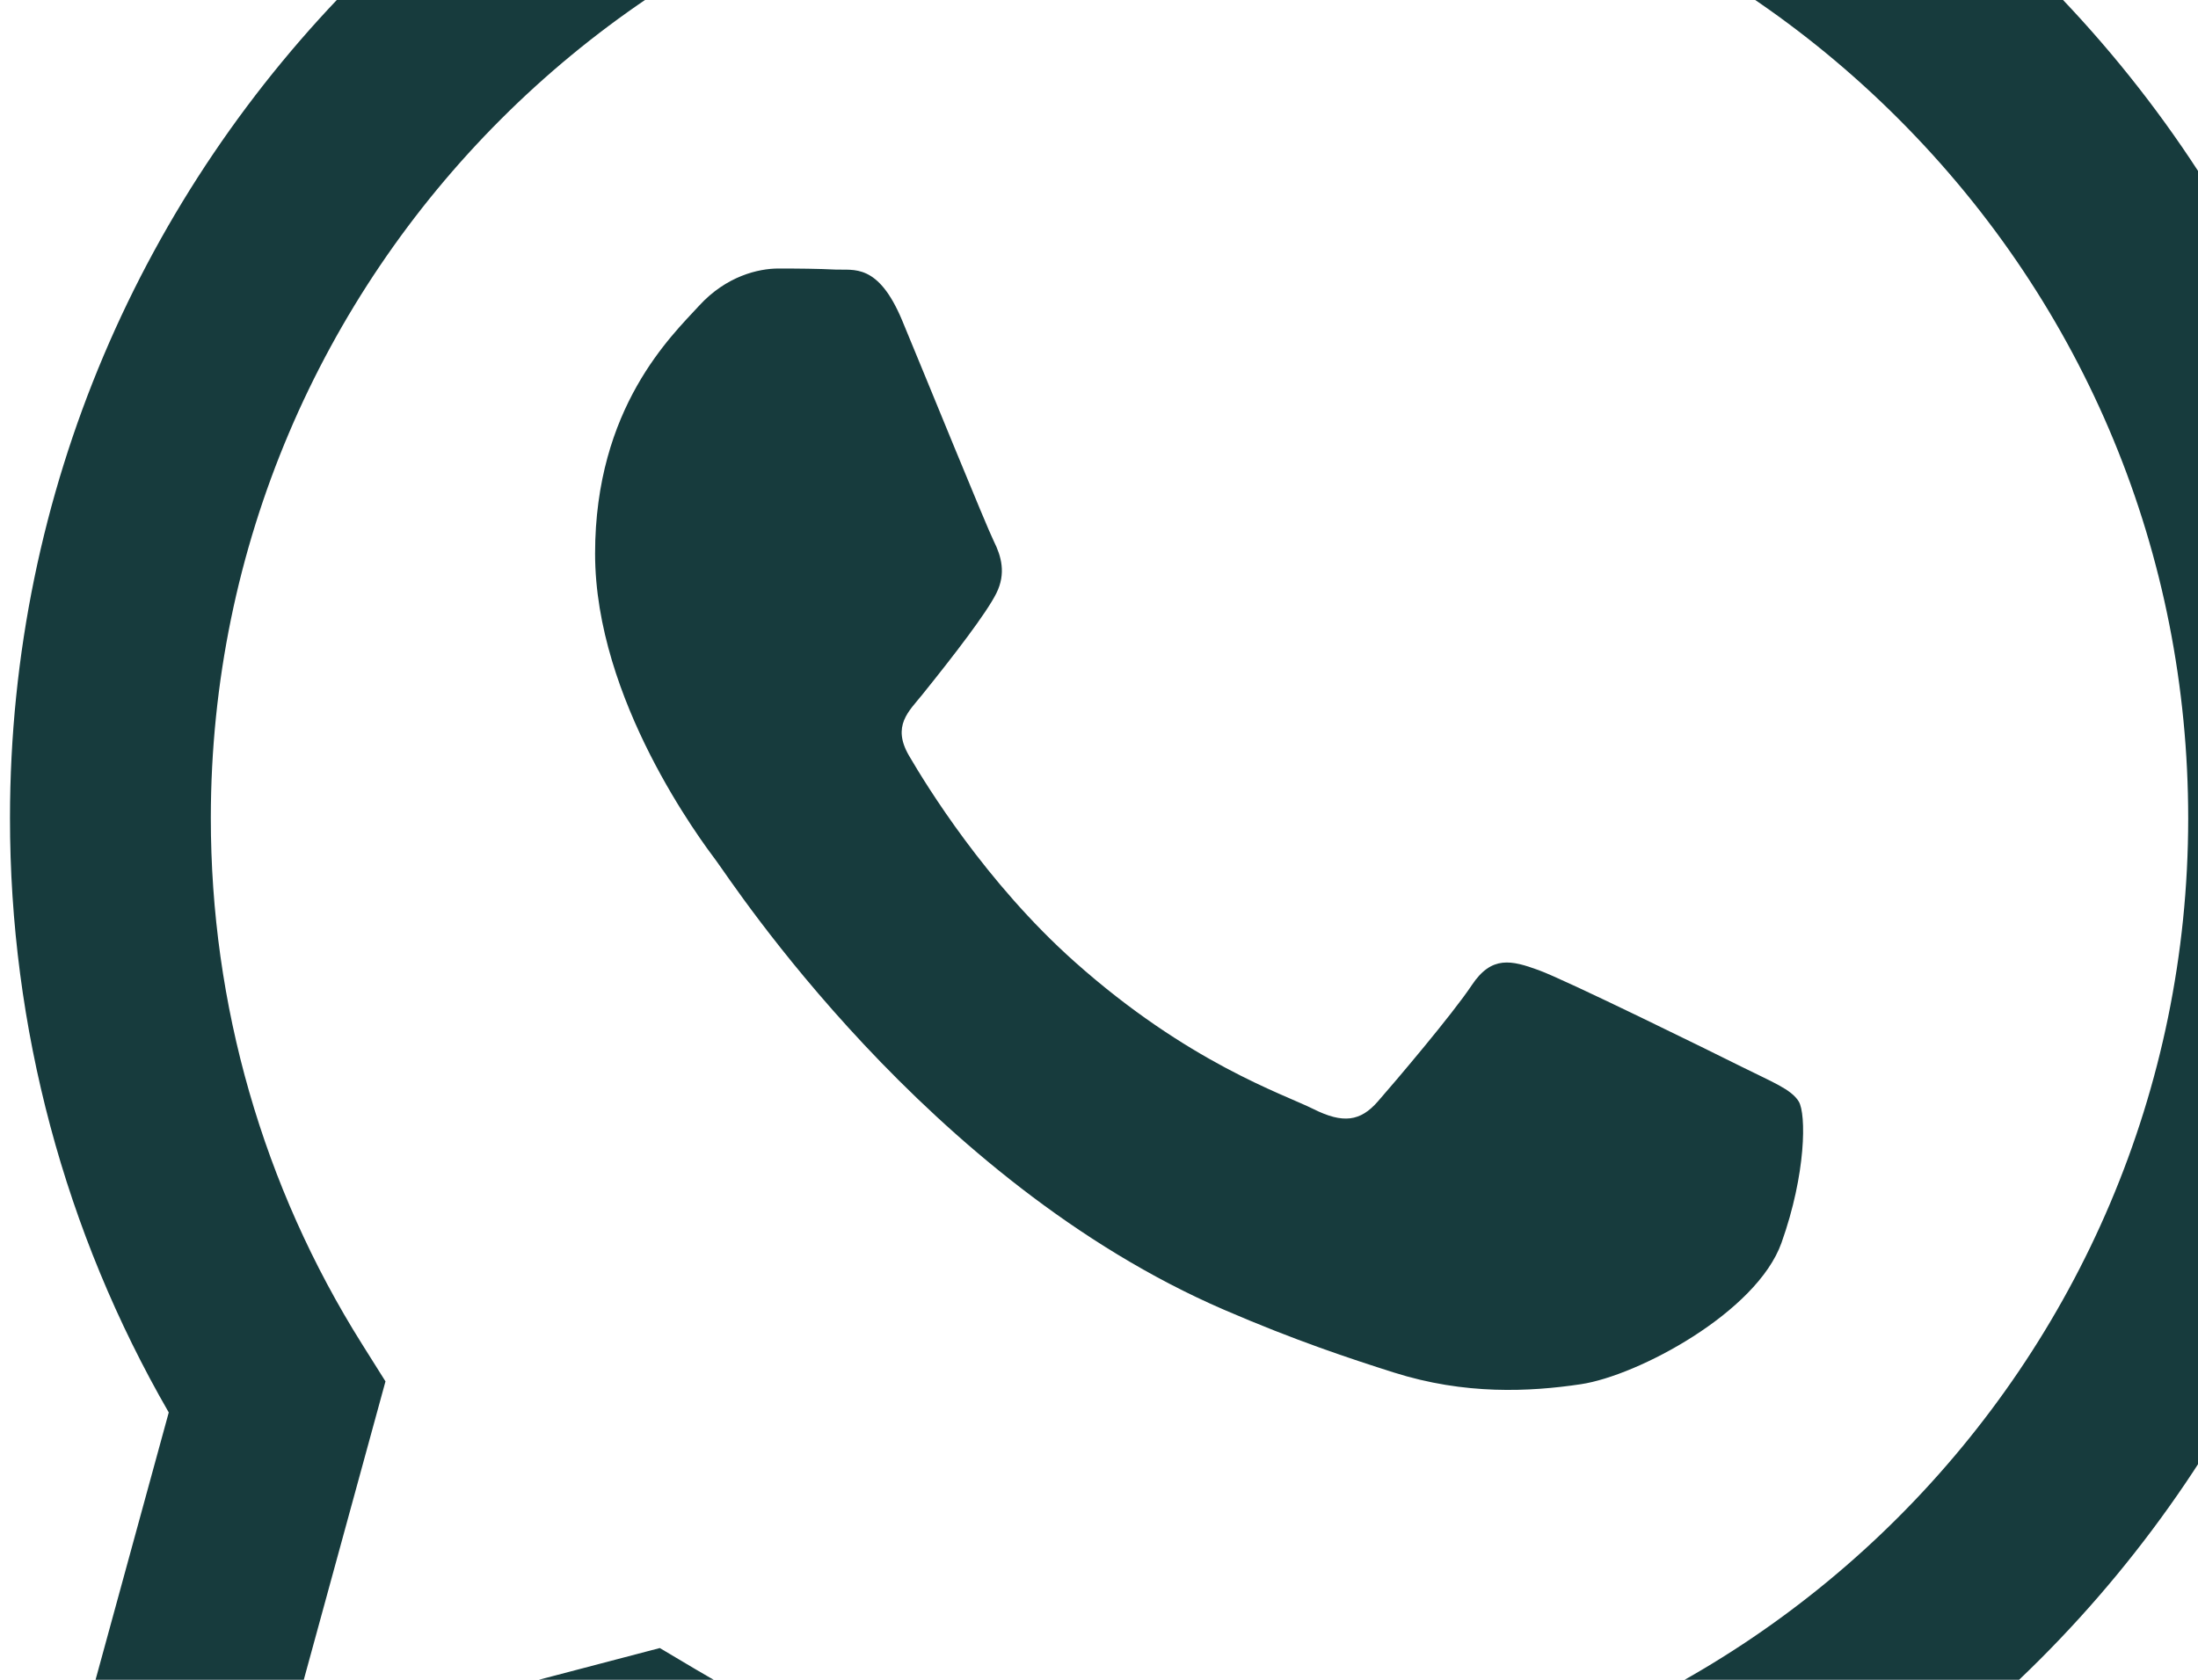 <svg xmlns="http://www.w3.org/2000/svg" width="420" height="321" viewBox="0 0 420 321" fill="none"><g style="mix-blend-mode:color-dodge"><path fill-rule="evenodd" clip-rule="evenodd" d="M389.991 -4.34C347.078 -47.304 290.007 -70.975 229.206 -71C103.921 -71 1.957 30.961 1.907 156.28C1.89 196.341 12.355 235.446 32.247 269.916L0 387.698L120.495 356.09C153.696 374.201 191.075 383.745 229.114 383.756H229.209C354.48 383.756 456.455 281.786 456.503 156.462C456.528 95.726 432.907 38.621 389.991 -4.34ZM229.206 345.37H229.128C195.229 345.356 161.983 336.246 132.973 319.036L126.078 314.94L54.574 333.698L73.659 263.983L69.166 256.836C50.254 226.756 40.268 191.99 40.285 156.294C40.324 52.132 125.075 -32.611 229.282 -32.611C279.743 -32.594 327.178 -12.918 362.846 22.792C398.513 58.502 418.145 105.967 418.128 156.448C418.083 260.618 333.337 345.37 229.206 345.37ZM332.833 203.877C327.155 201.033 299.232 187.298 294.024 185.399C288.822 183.504 285.032 182.561 281.249 188.244C277.461 193.927 266.579 206.722 263.264 210.51C259.949 214.3 256.64 214.776 250.96 211.932C245.279 209.09 226.98 203.091 205.286 183.742C188.404 168.683 177.006 150.084 173.692 144.401C170.382 138.712 173.664 135.935 176.183 132.81C182.331 125.176 188.488 117.171 190.38 113.383C192.276 109.593 191.327 106.275 189.904 103.433C188.488 100.592 177.13 72.637 172.398 61.262C167.784 50.192 163.106 51.687 159.618 51.514C156.308 51.348 152.52 51.315 148.732 51.315C144.947 51.315 138.794 52.734 133.586 58.423C128.382 64.109 113.711 77.847 113.711 105.802C113.711 133.757 134.062 160.762 136.901 164.553C139.74 168.344 176.95 225.709 233.921 250.307C247.471 256.164 258.048 259.655 266.299 262.273C279.905 266.595 292.283 265.985 302.07 264.524C312.984 262.892 335.669 250.783 340.406 237.518C345.138 224.25 345.138 212.881 343.716 210.51C342.299 208.141 338.511 206.722 332.833 203.877Z" fill="#173B3D"></path></g></svg>
